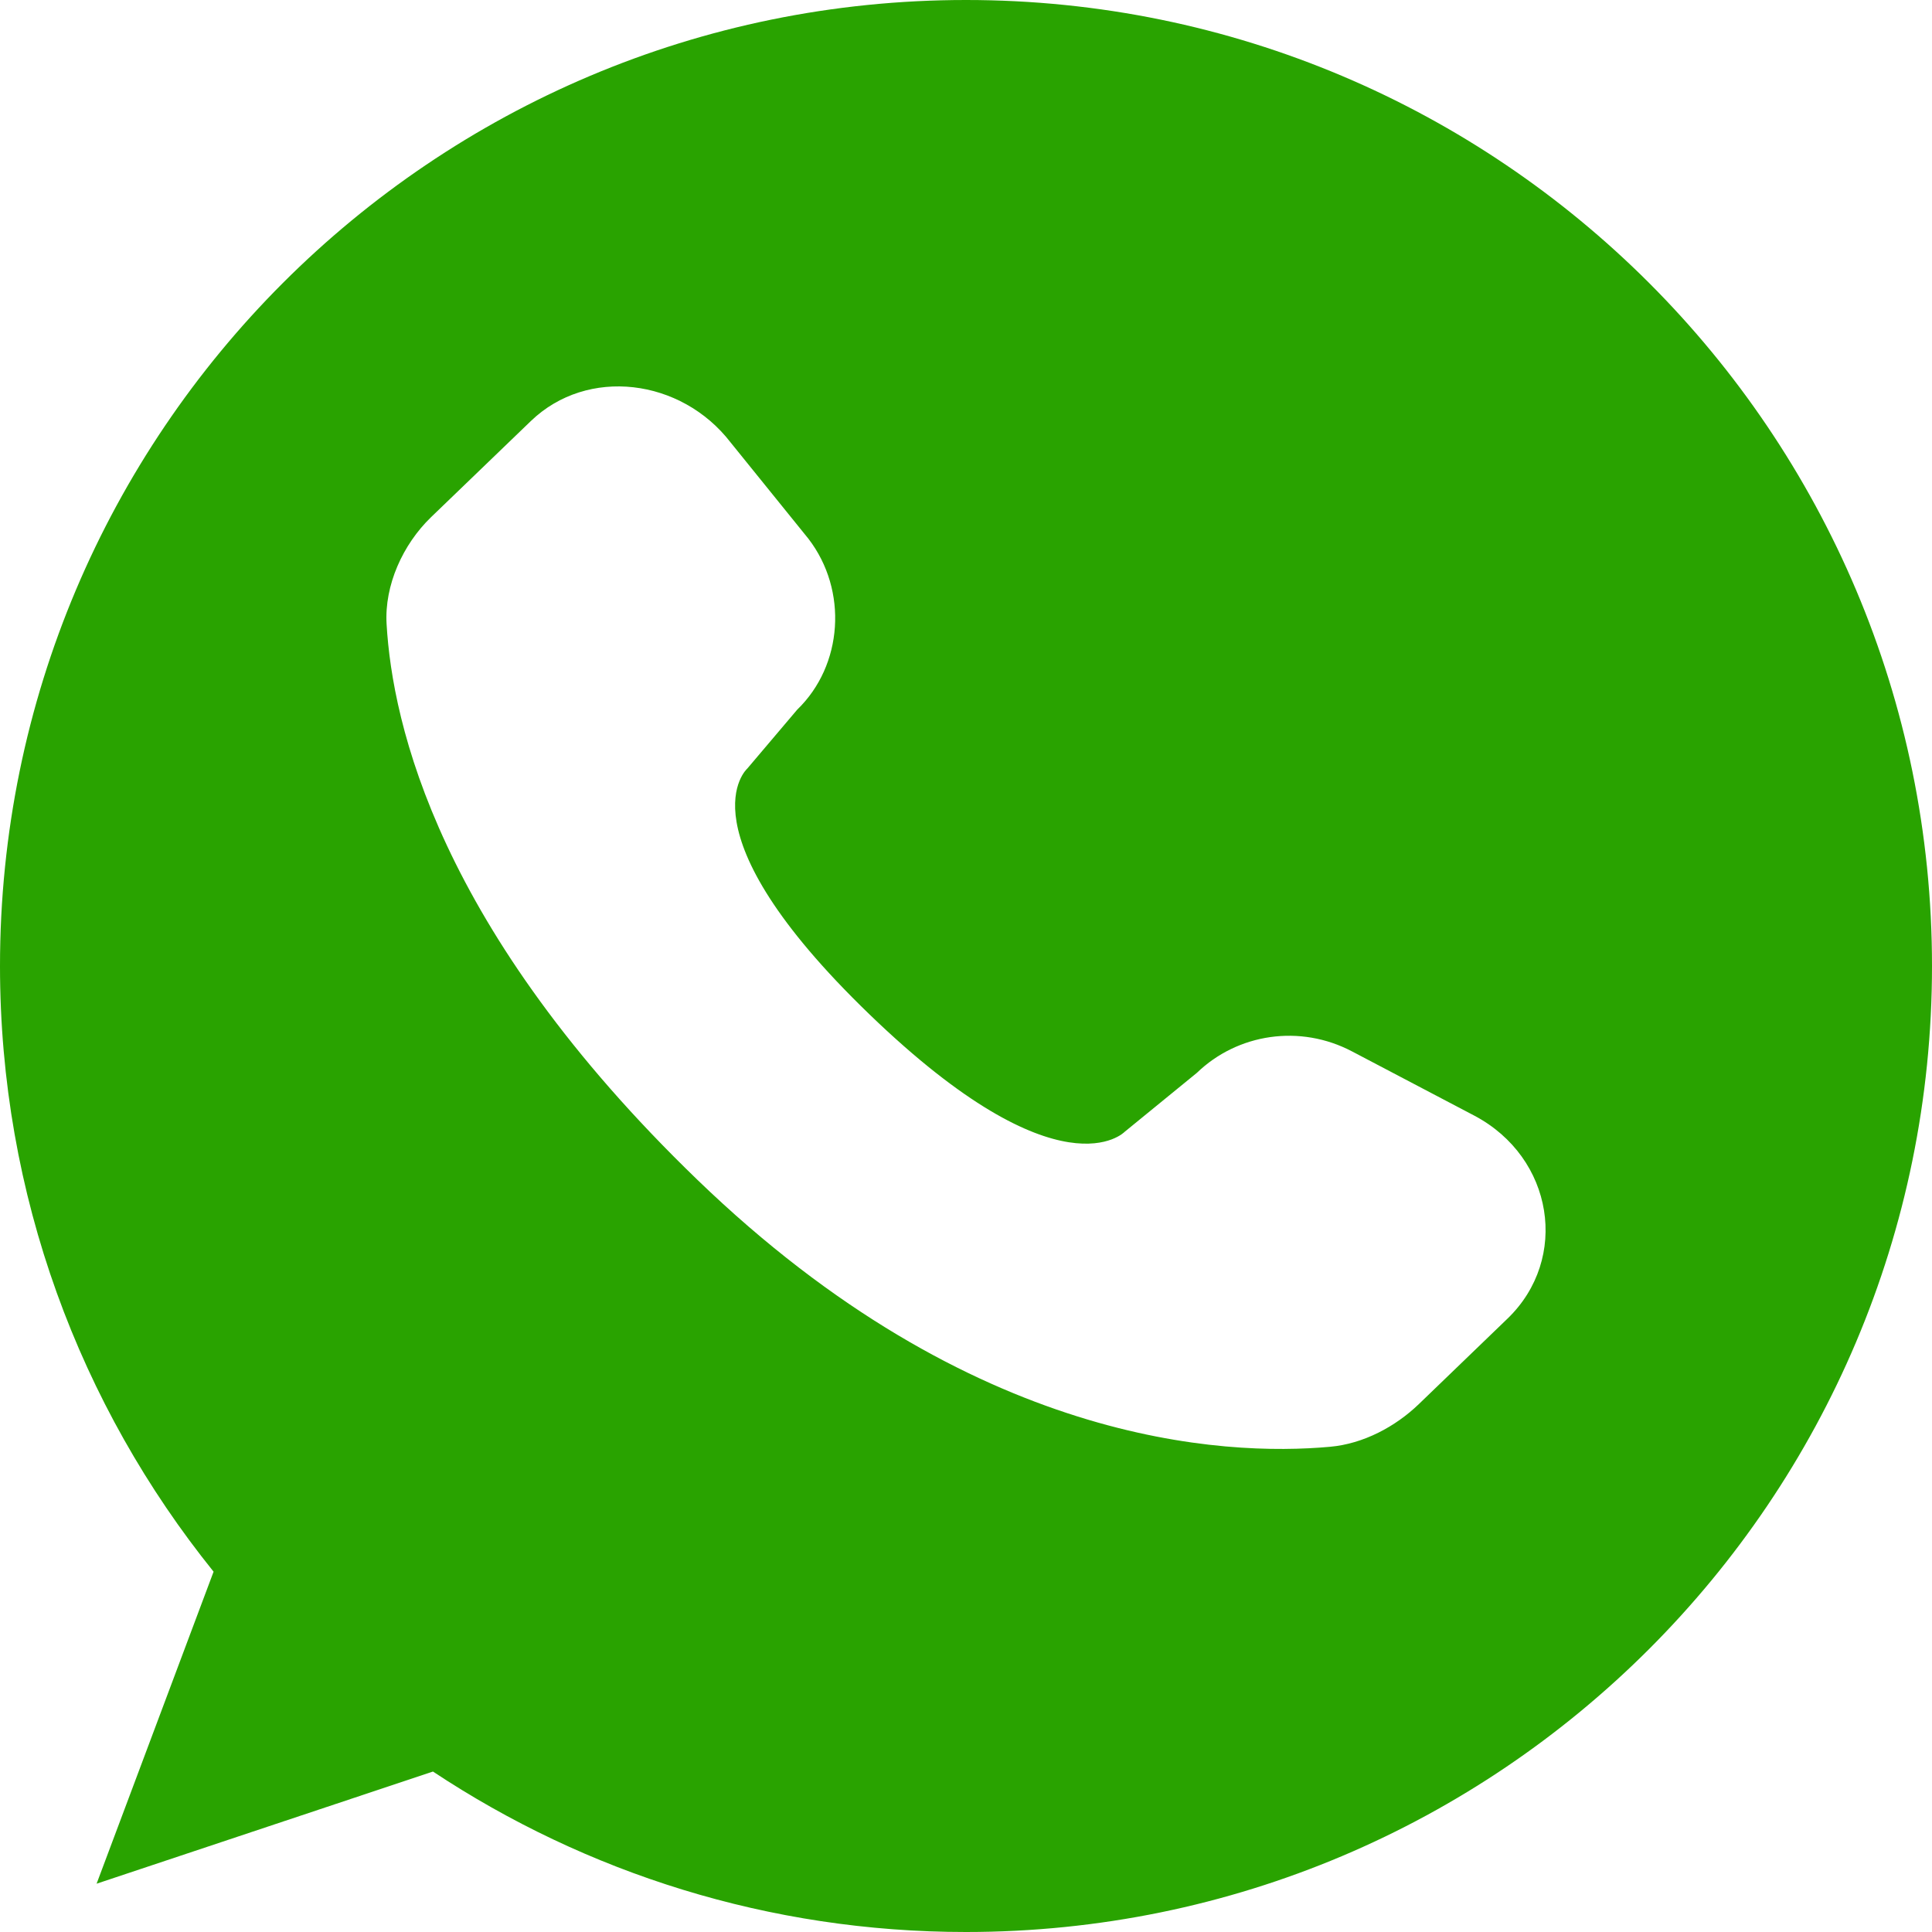 <?xml version="1.0" encoding="UTF-8"?> <svg xmlns="http://www.w3.org/2000/svg" width="20" height="20" viewBox="0 0 20 20" fill="none"><path fill-rule="evenodd" clip-rule="evenodd" d="M10 0C15.523 0 20 4.477 20 10C20 15.523 15.523 20 10 20C7.96 20 6.064 19.387 4.482 18.339L1 19.5L2.211 16.27C0.829 14.554 0 12.374 0 10C0 4.477 4.477 0 10 0ZM7.563 4.58C7.052 3.917 6.081 3.794 5.495 4.359L4.462 5.354C4.171 5.635 3.978 6.058 4.002 6.461C4.062 7.493 4.535 9.622 7.219 12.213C10.065 14.96 12.676 15.076 13.769 14.977C14.114 14.946 14.445 14.769 14.688 14.535L15.606 13.65C16.249 13.03 16.084 11.983 15.262 11.549L13.998 10.885C13.458 10.6 12.812 10.699 12.39 11.106L11.643 11.716C11.643 11.716 10.98 12.411 9 10.5C7.019 8.588 7.736 7.956 7.736 7.956L8.253 7.346C8.726 6.889 8.781 6.112 8.368 5.576L7.563 4.58Z" fill="#29A300"></path></svg> 